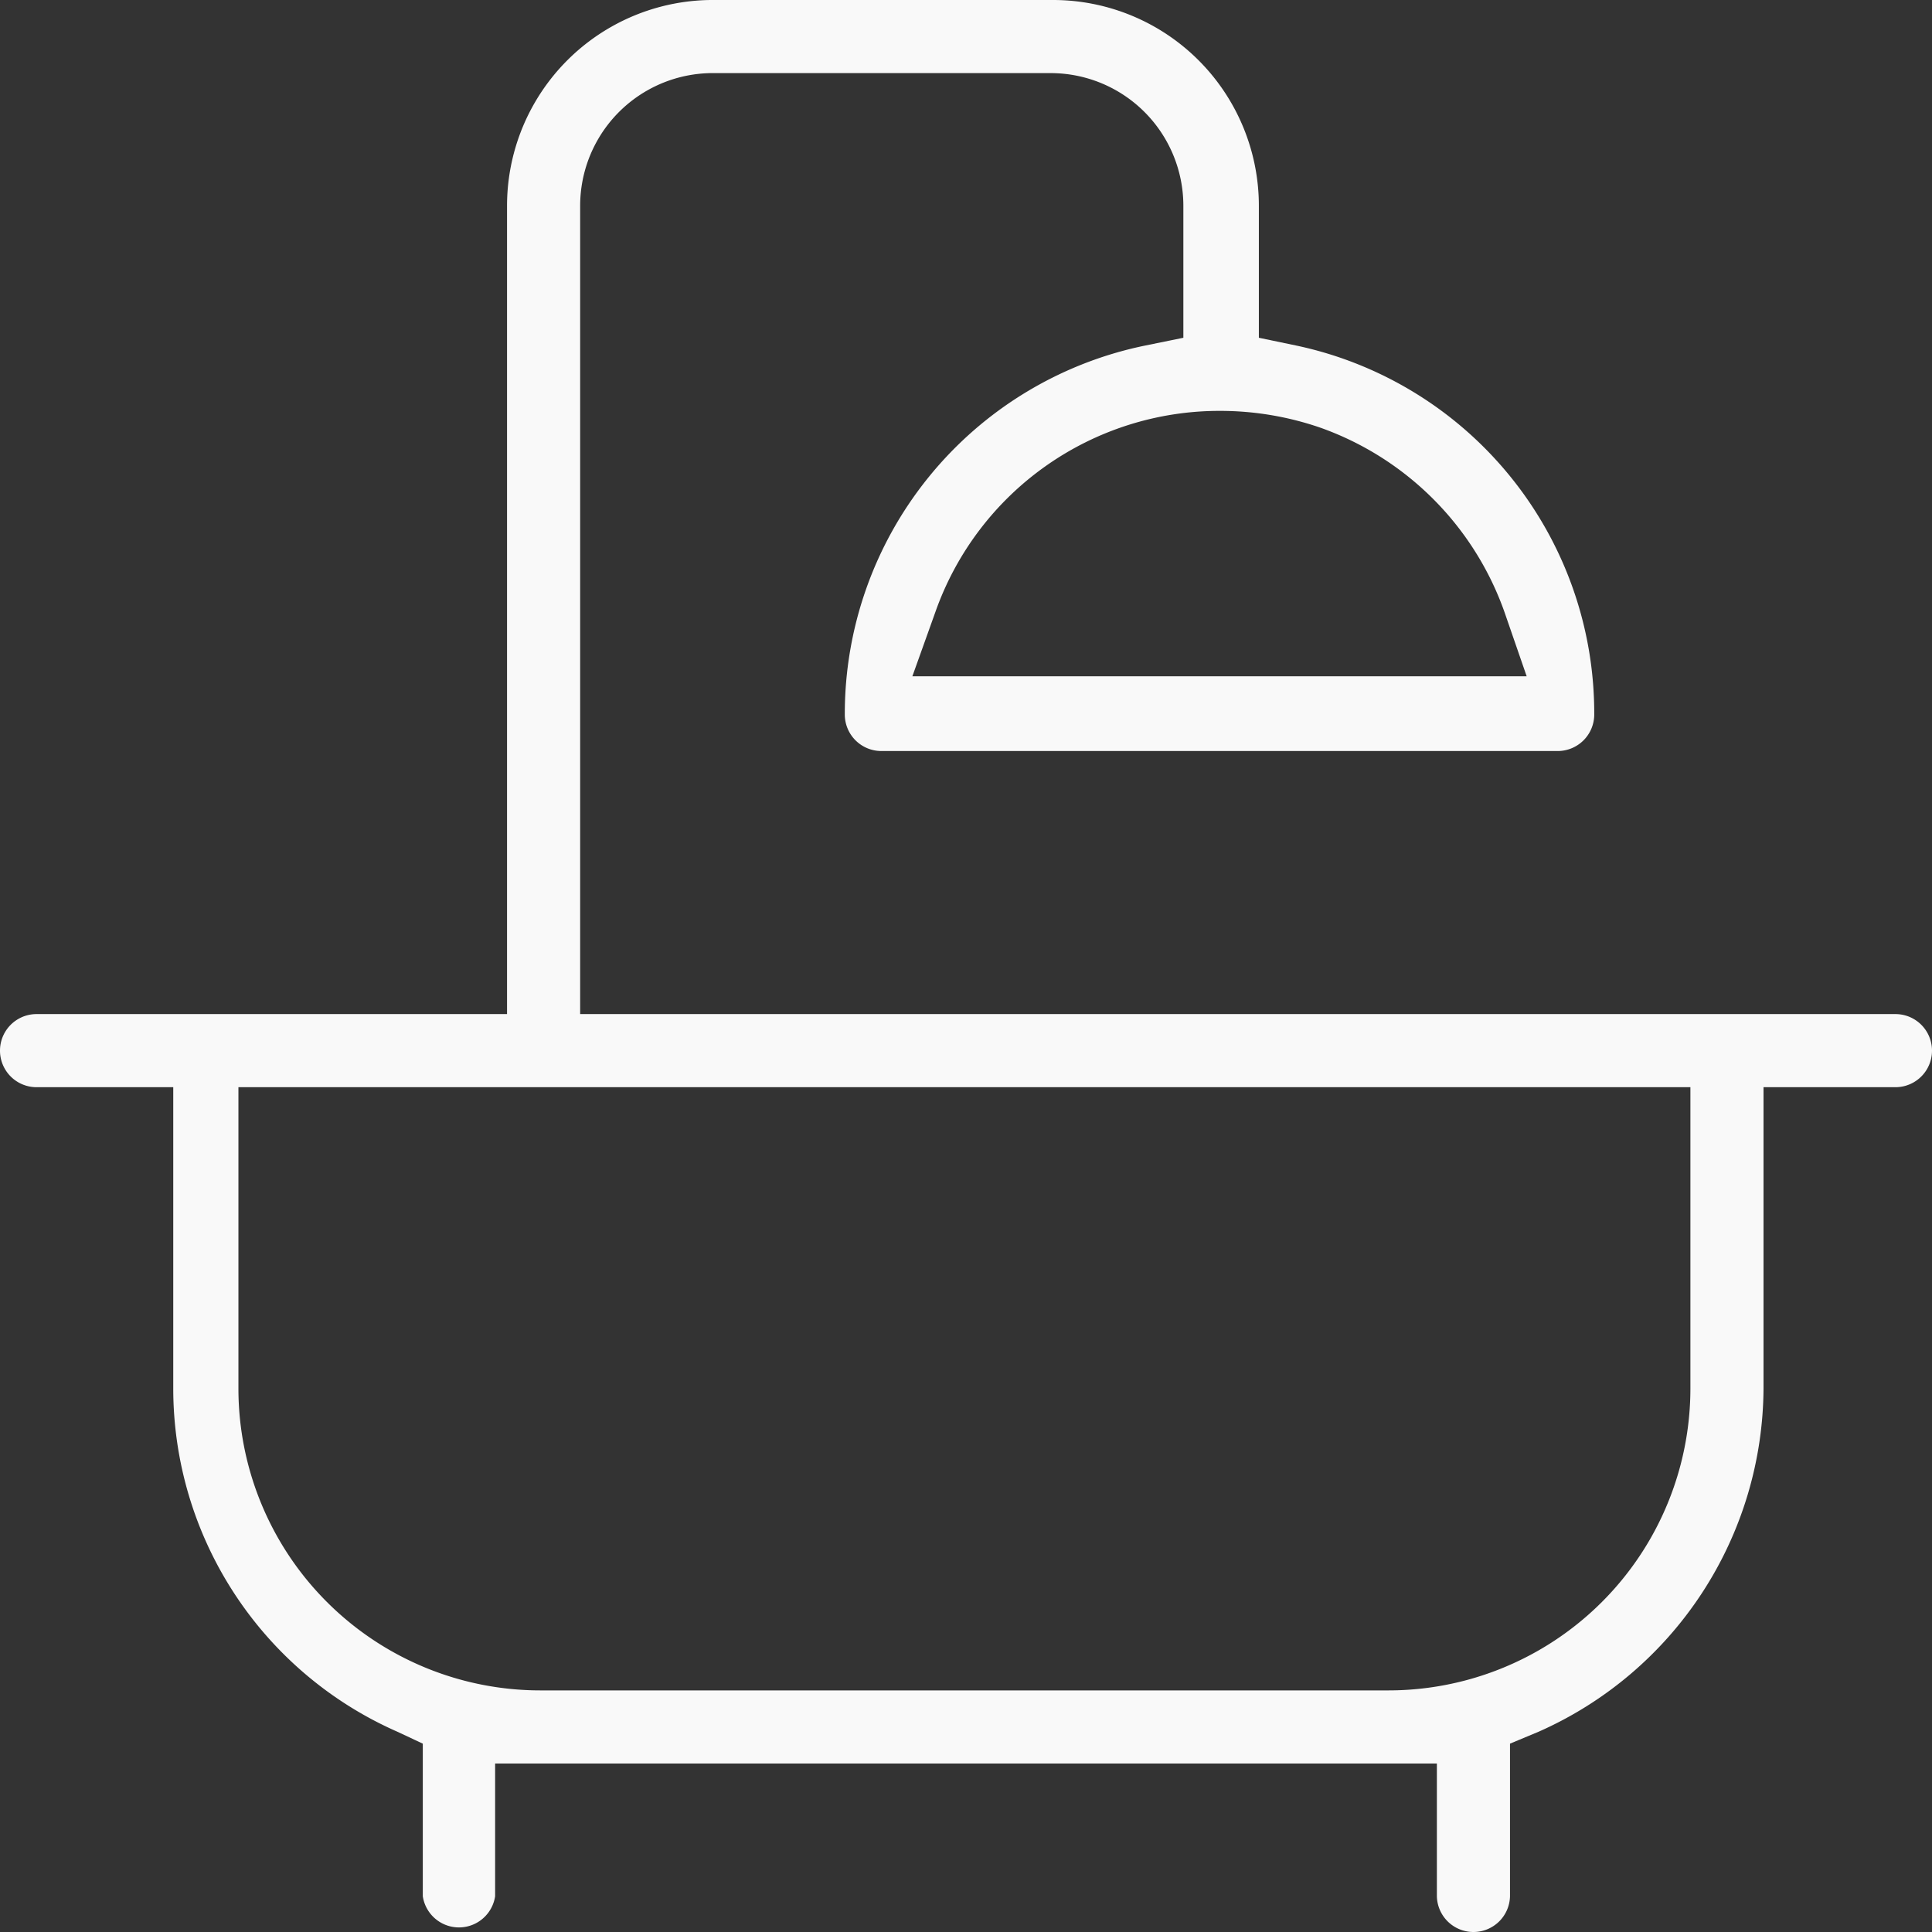<svg xmlns="http://www.w3.org/2000/svg" viewBox="0 0 24.31 24.31"><rect x="0" y="0" width="24.31" height="24.31" fill="#333333" stroke="none"/><defs><style>.cls-1{fill:#f9f9f9;}</style></defs><g id="Layer_2" data-name="Layer 2"><g id="Layer_5" data-name="Layer 5"><path class="cls-1" d="M18.54,24.31a.46.46,0,0,1-.46-.45V22.19H6.23v1.67a.46.46,0,0,1-.91,0V21.94L5,21.79a4.72,4.72,0,0,1-2.82-4.32V13.68H.46a.46.46,0,0,1,0-.92H6.38V2.59A2.59,2.59,0,0,1,9,0h4.25a2.59,2.59,0,0,1,2.59,2.59V4.25l.48.1A4.73,4.73,0,0,1,20.06,9a.46.46,0,0,1-.46.45H11.09A.46.46,0,0,1,10.63,9,4.73,4.73,0,0,1,14.4,4.35l.49-.1V2.59A1.67,1.67,0,0,0,13.22.92H9A1.67,1.67,0,0,0,7.3,2.59V12.76H23.85a.46.46,0,0,1,0,.92H22.19v3.79a4.75,4.75,0,0,1-2.83,4.32l-.36.15v1.92A.46.46,0,0,1,18.54,24.31ZM3,17.47a3.8,3.8,0,0,0,3.8,3.8H17.47a3.8,3.8,0,0,0,3.8-3.8V13.68H3ZM15.35,5.17A3.79,3.79,0,0,0,11.77,7.7l-.29.81h7.73l-.28-.81a3.81,3.81,0,0,0-2.32-2.32A3.87,3.87,0,0,0,15.35,5.17Z"/></g></g></svg>